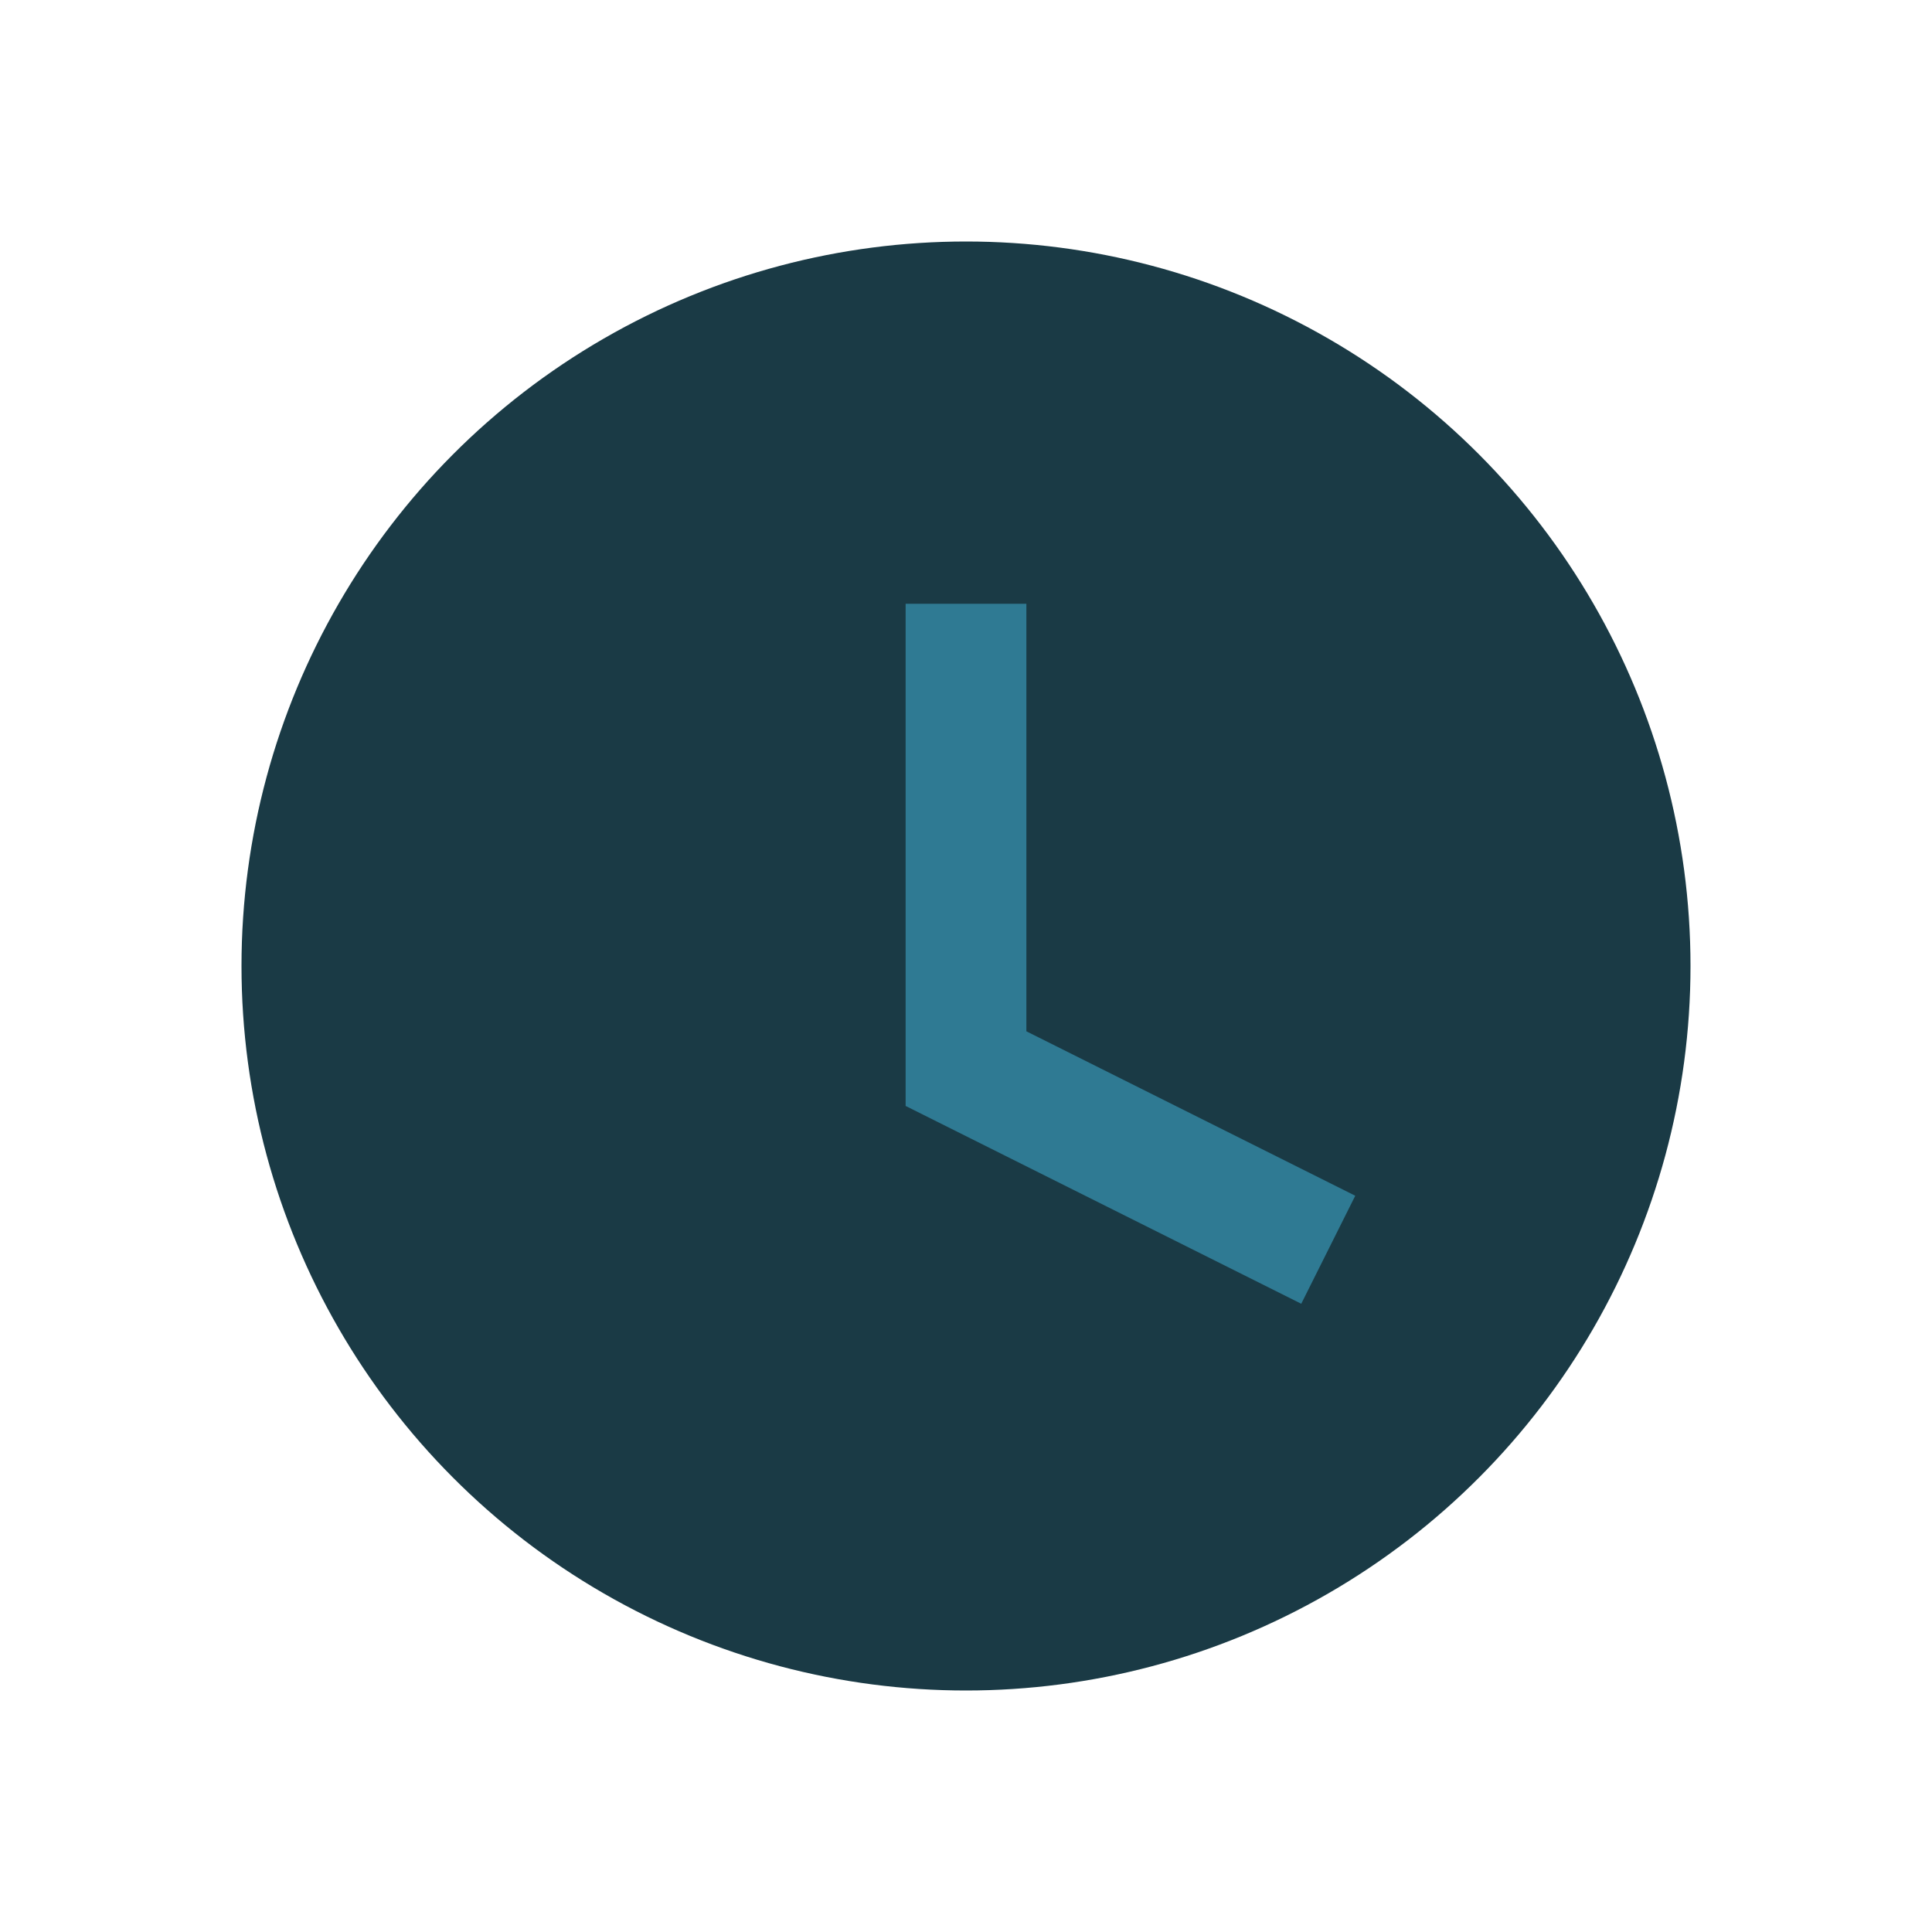 <?xml version="1.0" encoding="UTF-8"?>
<svg xmlns="http://www.w3.org/2000/svg" width="32" height="32" viewBox="0 0 32 32"><circle cx="16" cy="16" r="12" fill="#1A3A45"/><path d="M16 10v7.7l6 3" stroke="#2F7A93" stroke-width="2" fill="none"/></svg>